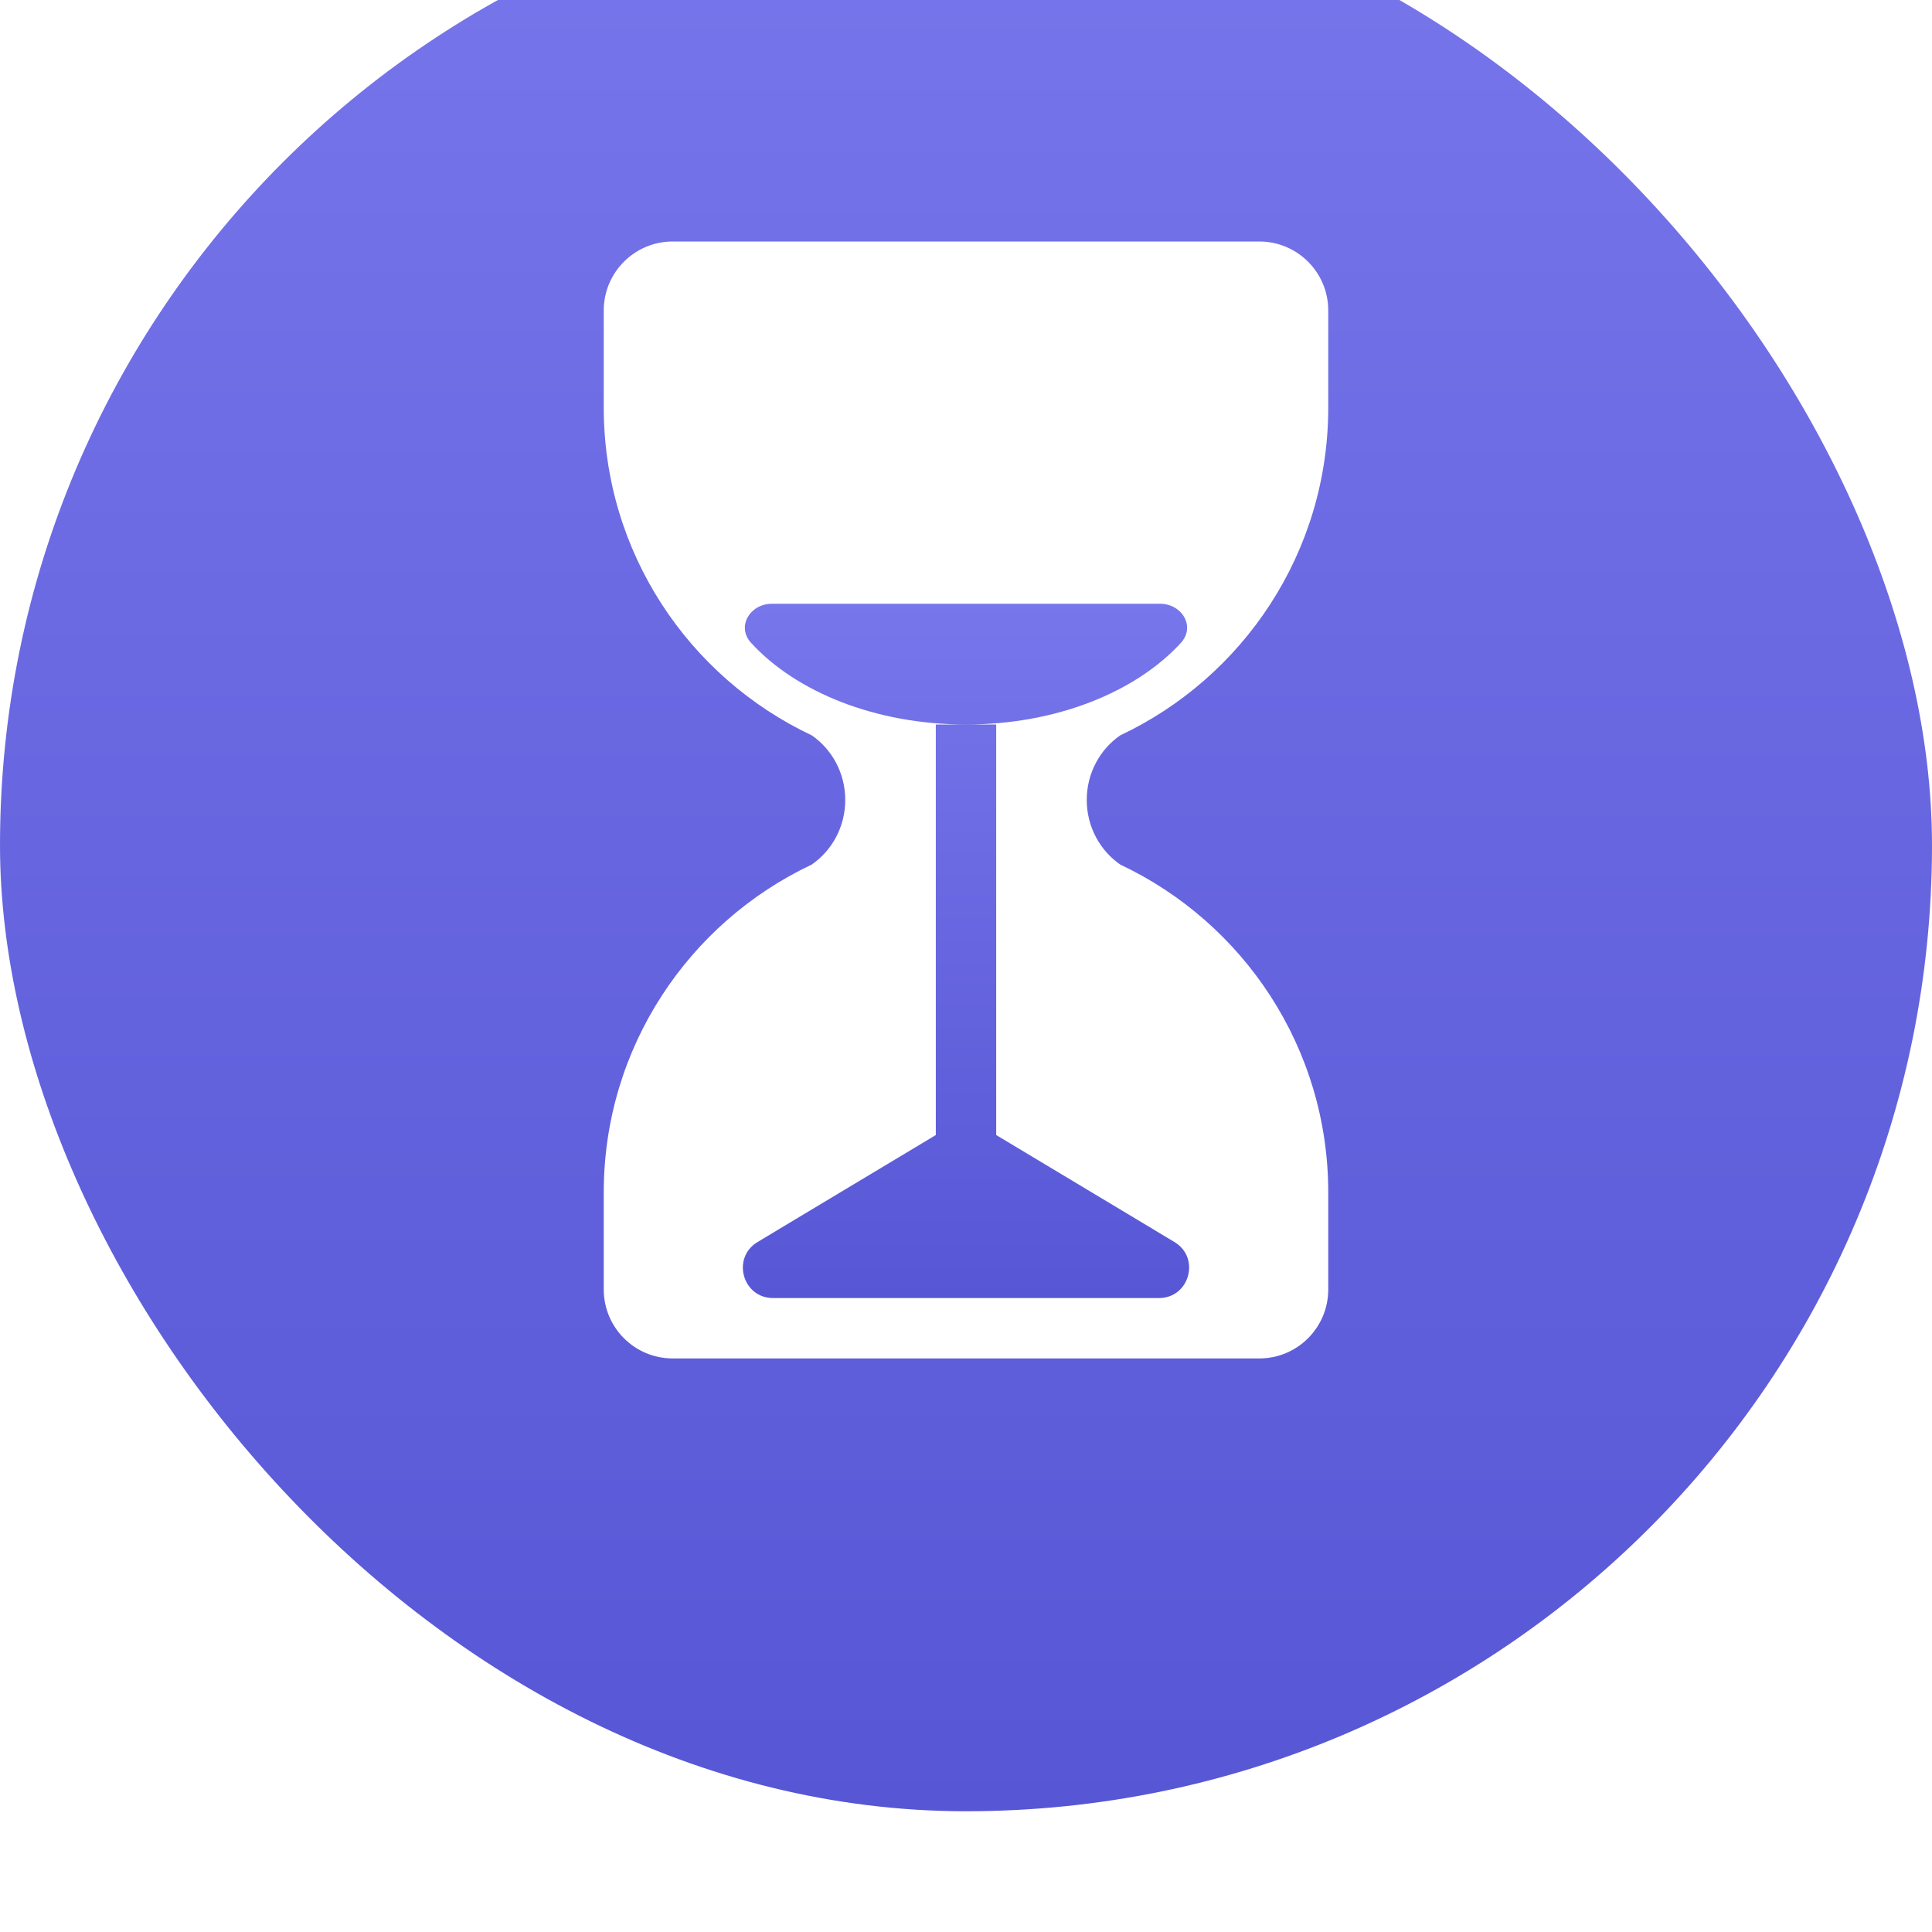 <svg width="64" height="64" viewBox="0 0 64 64" fill="none" xmlns="http://www.w3.org/2000/svg">
<g filter="url(#filter0_ii_383_4559)">
<rect width="64" height="64" rx="32" fill="url(#paint0_linear_383_4559)"/>
<g filter="url(#filter1_i_383_4559)">
<path d="M41.717 14C42.977 14 44 15.023 44 16.283V19.501C44 24.301 41.181 28.441 37.108 30.36C36.44 30.822 36 31.609 36 32.5C36 33.393 36.442 34.18 37.113 34.642C41.183 36.562 44 40.701 44 45.499V48.717C44 49.977 42.977 51 41.717 51H22.283C21.023 51 20 49.977 20 48.717V45.499C20 40.701 22.817 36.562 26.886 34.642C27.557 34.18 28 33.394 28 32.5C28 31.608 27.56 30.822 26.891 30.36C22.819 28.441 20 24.301 20 19.501V16.283C20 15.023 21.023 14 22.283 14H41.717Z" fill="white"/>
</g>
<path d="M33 41.6L38.904 45.143C39.774 45.664 39.404 47 38.39 47H25.61C24.596 47 24.226 45.664 25.096 45.143L31 41.6V28H33V41.6ZM38.425 24C39.158 24 39.612 24.757 39.117 25.297C37.63 26.921 34.998 28 32 28C29.002 28 26.37 26.921 24.882 25.297C24.387 24.757 24.842 24 25.574 24H38.425Z" fill="url(#paint1_linear_383_4559)"/>
</g>
<defs>
<filter id="filter0_ii_383_4559" x="0" y="-3" width="64" height="67" filterUnits="userSpaceOnUse" color-interpolation-filters="sRGB">
<feFlood flood-opacity="0" result="BackgroundImageFix"/>
<feBlend mode="normal" in="SourceGraphic" in2="BackgroundImageFix" result="shape"/>
<feColorMatrix in="SourceAlpha" type="matrix" values="0 0 0 0 0 0 0 0 0 0 0 0 0 0 0 0 0 0 127 0" result="hardAlpha"/>
<feOffset dy="-3"/>
<feGaussianBlur stdDeviation="1.5"/>
<feComposite in2="hardAlpha" operator="arithmetic" k2="-1" k3="1"/>
<feColorMatrix type="matrix" values="0 0 0 0 0.14 0 0 0 0 0 0 0 0 0 1 0 0 0 0.25 0"/>
<feBlend mode="normal" in2="shape" result="effect1_innerShadow_383_4559"/>
<feColorMatrix in="SourceAlpha" type="matrix" values="0 0 0 0 0 0 0 0 0 0 0 0 0 0 0 0 0 0 127 0" result="hardAlpha"/>
<feOffset dy="-1"/>
<feGaussianBlur stdDeviation="0.5"/>
<feComposite in2="hardAlpha" operator="arithmetic" k2="-1" k3="1"/>
<feColorMatrix type="matrix" values="0 0 0 0 0.773 0 0 0 0 0.717 0 0 0 0 1 0 0 0 0.3 0"/>
<feBlend mode="normal" in2="effect1_innerShadow_383_4559" result="effect2_innerShadow_383_4559"/>
</filter>
<filter id="filter1_i_383_4559" x="20" y="12" width="24" height="39" filterUnits="userSpaceOnUse" color-interpolation-filters="sRGB">
<feFlood flood-opacity="0" result="BackgroundImageFix"/>
<feBlend mode="normal" in="SourceGraphic" in2="BackgroundImageFix" result="shape"/>
<feColorMatrix in="SourceAlpha" type="matrix" values="0 0 0 0 0 0 0 0 0 0 0 0 0 0 0 0 0 0 127 0" result="hardAlpha"/>
<feOffset dy="-2"/>
<feGaussianBlur stdDeviation="1"/>
<feComposite in2="hardAlpha" operator="arithmetic" k2="-1" k3="1"/>
<feColorMatrix type="matrix" values="0 0 0 0 0.714 0 0 0 0 0.712 0 0 0 0 0.825 0 0 0 0.25 0"/>
<feBlend mode="normal" in2="shape" result="effect1_innerShadow_383_4559"/>
</filter>
<linearGradient id="paint0_linear_383_4559" x1="32" y1="0" x2="32" y2="64" gradientUnits="userSpaceOnUse">
<stop stop-color="#7776EB"/>
<stop offset="1" stop-color="#5756D5"/>
</linearGradient>
<linearGradient id="paint1_linear_383_4559" x1="32" y1="24" x2="32" y2="47" gradientUnits="userSpaceOnUse">
<stop stop-color="#7776EB"/>
<stop offset="1" stop-color="#5756D5"/>
</linearGradient>
</defs>
</svg>
